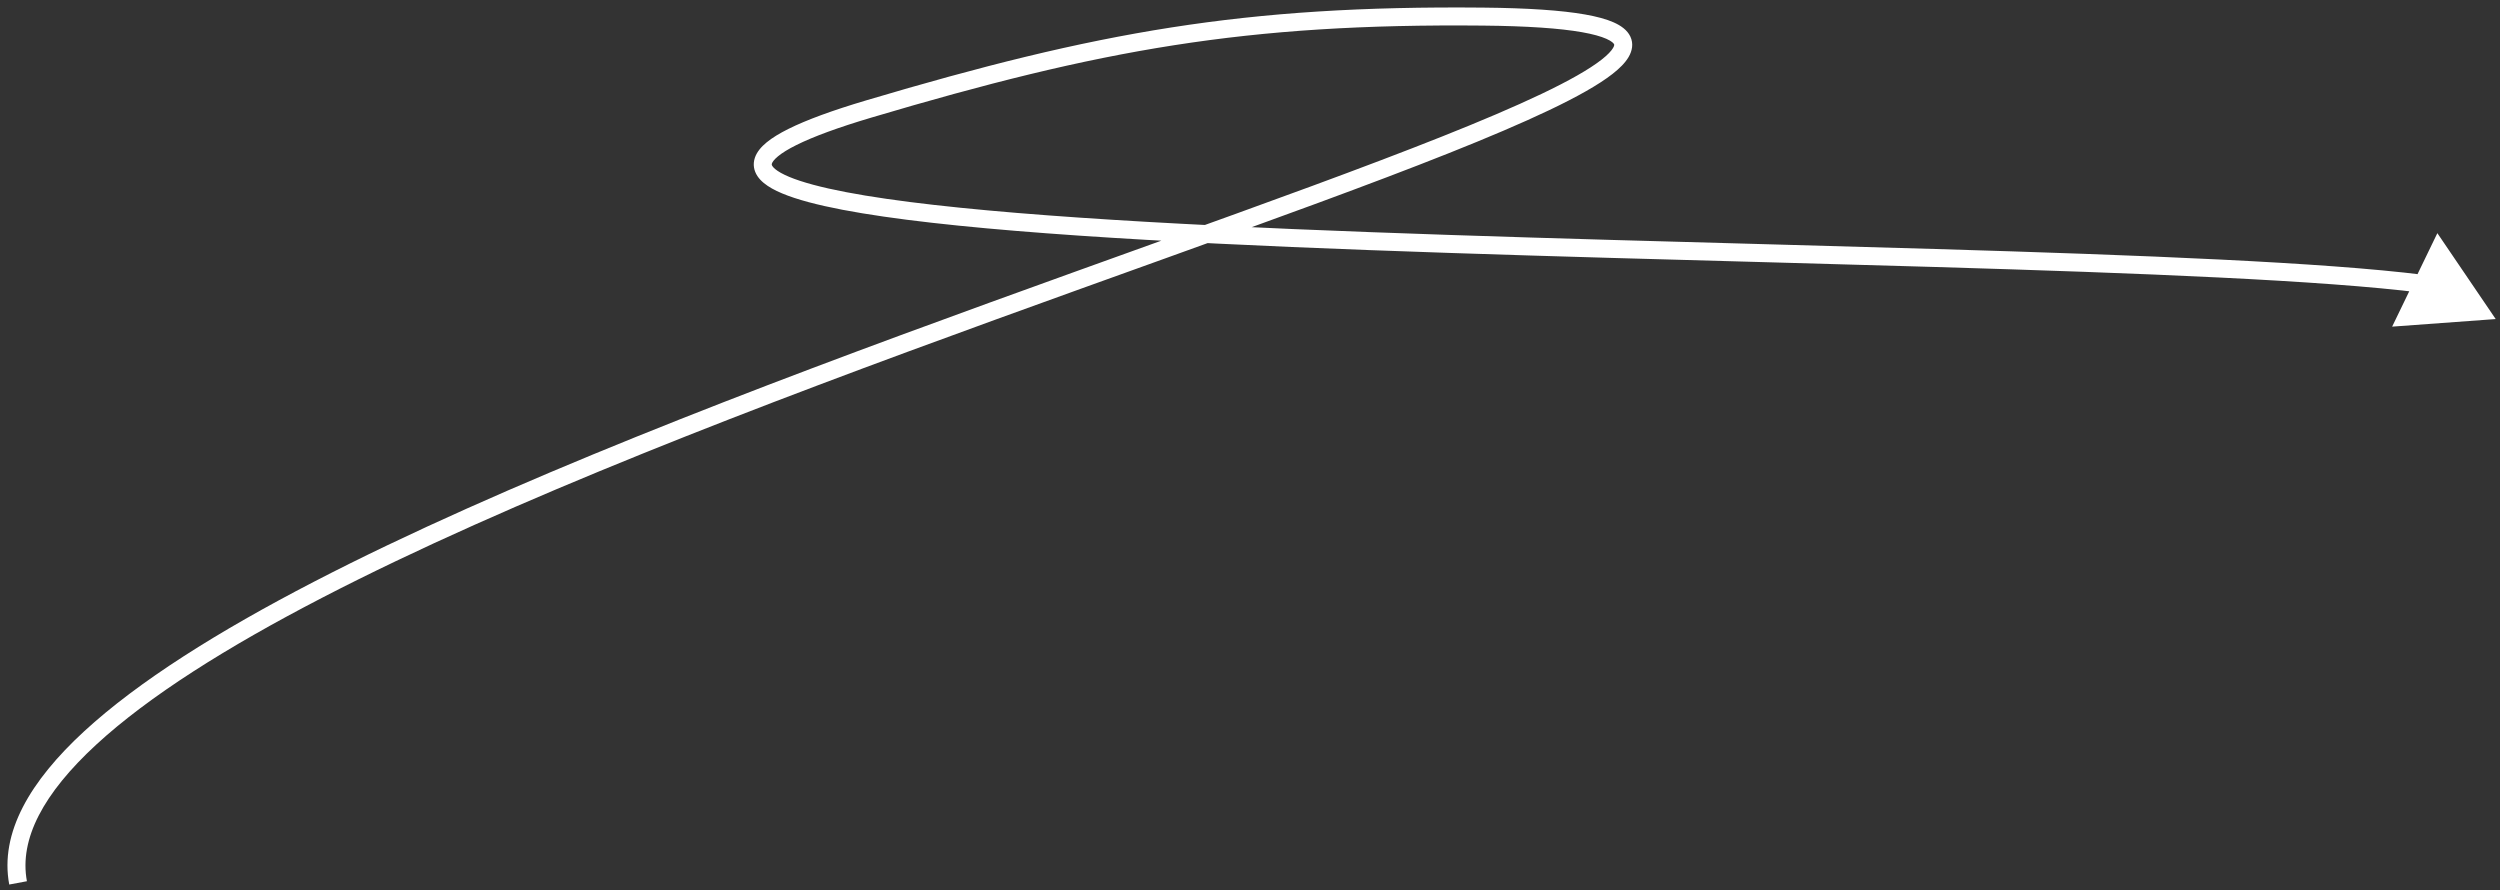 <?xml version="1.0" encoding="UTF-8"?> <svg xmlns="http://www.w3.org/2000/svg" width="278" height="99" viewBox="0 0 278 99" fill="none"><rect x="0" y="0" width="278" height="99" fill="#333333" stroke="none"/><path d="M164.917 1.846L164.927 0.846L164.917 1.846ZM96.617 12.116L96.902 13.075L96.617 12.116ZM277.522 35.479L271.034 25.927L266.006 36.322L277.522 35.479ZM2.993 97.993C2.118 93.304 4.824 88.221 10.704 82.801C16.542 77.419 25.268 71.935 35.796 66.484C56.84 55.586 84.831 44.943 110.648 35.56C136.411 26.197 160.067 18.071 172.286 12.243C175.34 10.787 177.748 9.442 179.308 8.225C180.082 7.621 180.717 6.995 181.099 6.344C181.497 5.666 181.671 4.857 181.292 4.059C180.946 3.334 180.24 2.844 179.447 2.491C178.63 2.127 177.561 1.839 176.257 1.61C173.645 1.149 169.905 0.894 164.927 0.846L164.908 2.846C169.852 2.894 173.461 3.148 175.91 3.579C177.137 3.795 178.028 4.049 178.634 4.318C179.263 4.598 179.445 4.833 179.486 4.92C179.493 4.935 179.554 5.025 179.375 5.331C179.18 5.664 178.773 6.105 178.077 6.648C176.697 7.725 174.452 8.994 171.425 10.438C159.322 16.211 135.827 24.282 109.965 33.68C84.157 43.06 56.05 53.743 34.876 64.708C24.296 70.187 15.383 75.768 9.348 81.331C3.355 86.856 -0.048 92.598 1.027 98.36L2.993 97.993ZM164.927 0.846C138.287 0.591 121.926 3.554 96.332 11.158L96.902 13.075C122.346 5.515 138.507 2.593 164.908 2.846L164.927 0.846ZM96.332 11.158C92.538 12.285 89.674 13.339 87.675 14.334C86.676 14.831 85.861 15.329 85.246 15.835C84.643 16.331 84.153 16.9 83.936 17.561C83.7 18.281 83.829 18.984 84.23 19.587C84.601 20.144 85.184 20.591 85.848 20.965C87.181 21.713 89.184 22.35 91.68 22.912C101.684 25.162 121.101 26.509 143.673 27.469C166.278 28.43 192.166 29.004 215.155 29.688C238.172 30.372 258.247 31.164 269.299 32.554L269.549 30.569C258.38 29.165 238.197 28.372 215.214 27.689C192.202 27.005 166.346 26.431 143.758 25.471C121.137 24.509 101.913 23.164 92.119 20.96C89.665 20.408 87.897 19.821 86.828 19.221C86.291 18.919 86.016 18.661 85.895 18.479C85.804 18.341 85.808 18.272 85.837 18.184C85.885 18.037 86.051 17.763 86.517 17.379C86.972 17.004 87.642 16.584 88.566 16.125C90.413 15.206 93.15 14.19 96.902 13.075L96.332 11.158Z" fill="white"></path></svg> 